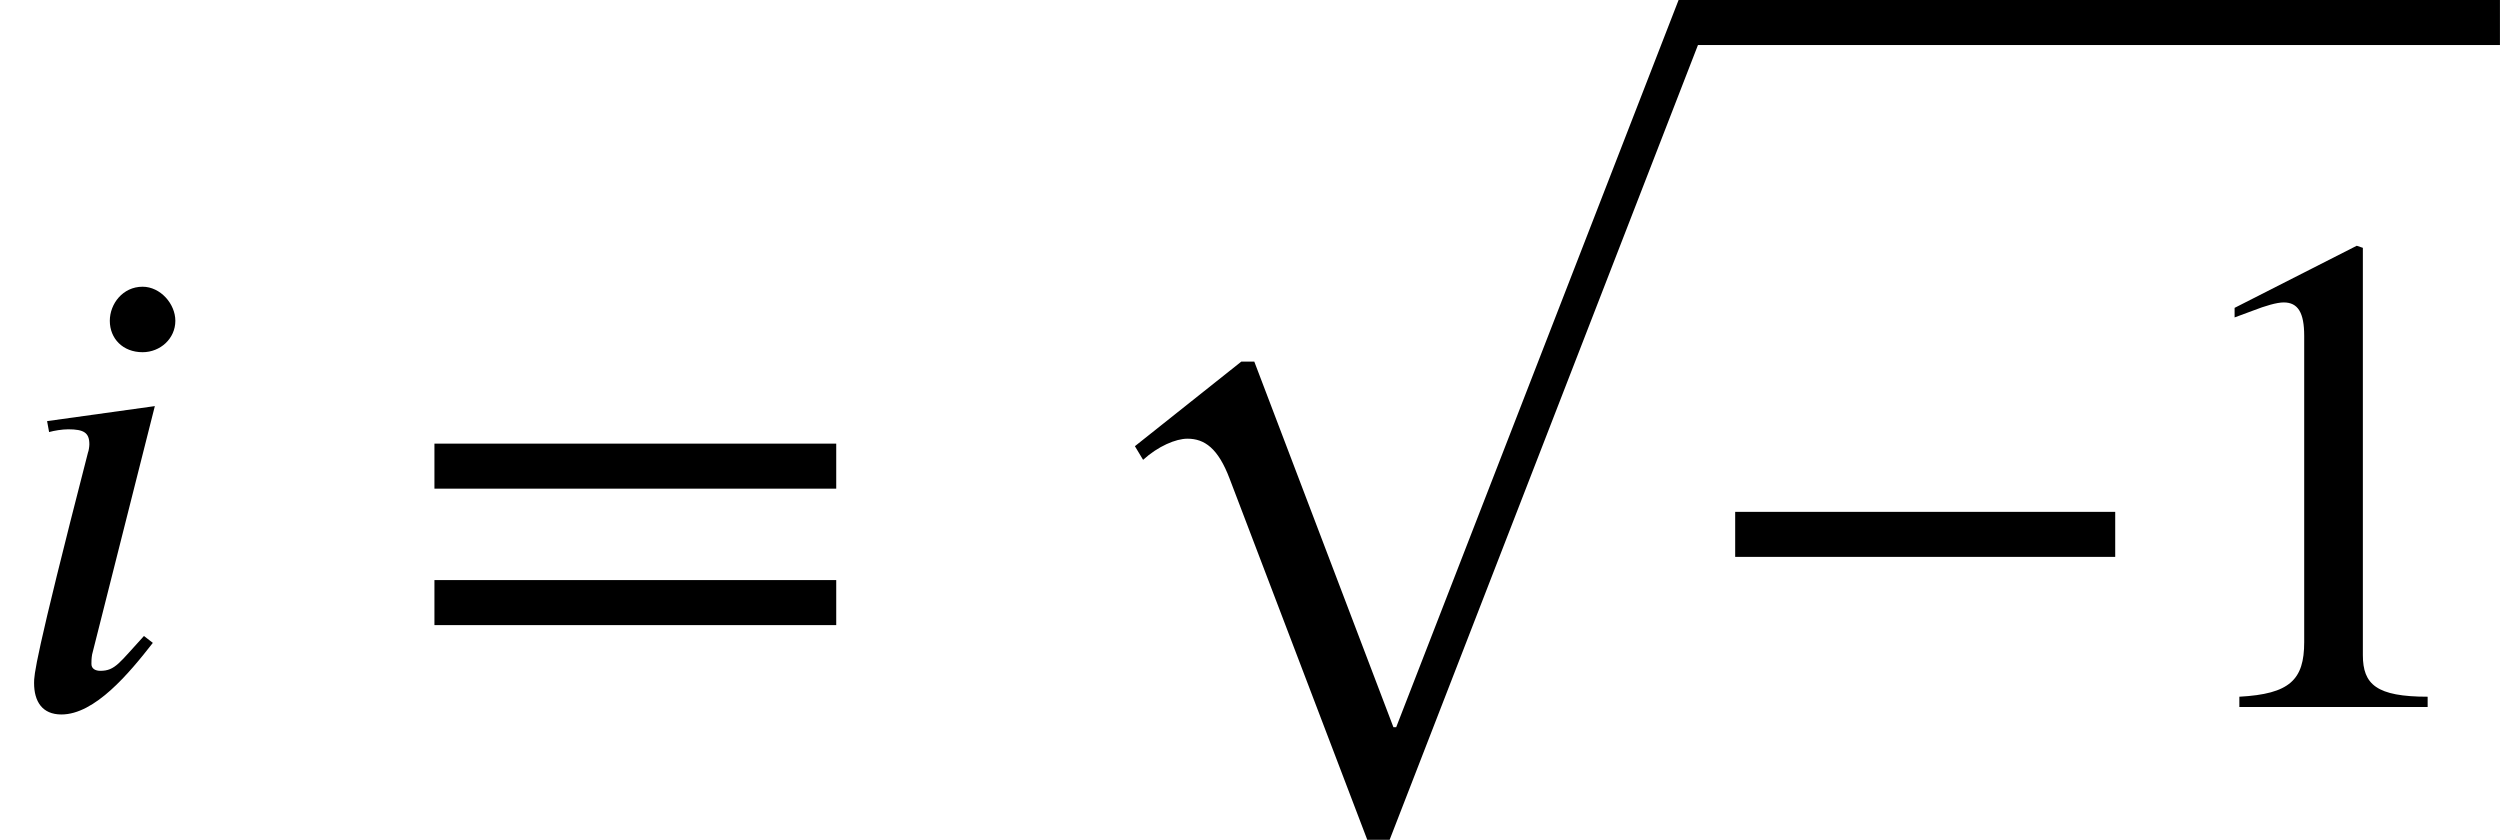 <?xml version='1.0' encoding='UTF-8'?>
<!-- This file was generated by dvisvgm 2.6.3 -->
<svg version='1.1' xmlns='http://www.w3.org/2000/svg' xmlns:xlink='http://www.w3.org/1999/xlink' width='39.977pt' height='13.429pt' viewBox='70.735 58.503 39.977 13.429'>
<defs>
<path id='g0-249' d='M10.505 -0.72H9.916L5.4 10.909H5.356L3.131 5.062H2.924L1.222 6.415L1.353 6.633C1.593 6.415 1.876 6.295 2.062 6.295C2.335 6.295 2.553 6.447 2.738 6.938L4.942 12.72H5.291L10.505 -0.72Z'/>
<path id='g2-42' d='M6.775 -2.4V-3.12H0.698V-2.4H6.775Z'/>
<path id='g2-49' d='M4.298 0V-0.164C3.48 -0.164 3.262 -0.36 3.262 -0.829V-7.342L3.164 -7.375L1.211 -6.382V-6.229L1.505 -6.338C1.702 -6.415 1.887 -6.469 1.996 -6.469C2.225 -6.469 2.324 -6.305 2.324 -5.935V-1.036C2.324 -0.436 2.095 -0.207 1.287 -0.164V0H4.298Z'/>
<path id='g2-61' d='M6.949 -3.491V-4.211H0.524V-3.491H6.949ZM6.949 -1.309V-2.029H0.524V-1.309H6.949Z'/>
<path id='g1-105' d='M2.804 -6.175C2.804 -6.447 2.564 -6.72 2.28 -6.72C1.964 -6.72 1.756 -6.447 1.756 -6.175C1.756 -5.891 1.964 -5.673 2.28 -5.673C2.564 -5.673 2.804 -5.891 2.804 -6.175ZM2.476 -4.811L0.753 -4.571L0.785 -4.396C0.862 -4.418 0.993 -4.44 1.091 -4.44C1.342 -4.44 1.429 -4.385 1.429 -4.2C1.429 -4.167 1.418 -4.091 1.407 -4.069C0.545 -0.72 0.545 -0.513 0.545 -0.382C0.545 -0.087 0.676 0.12 0.982 0.12C1.516 0.12 2.062 -0.535 2.444 -1.025L2.302 -1.135C1.909 -0.709 1.844 -0.578 1.604 -0.578C1.527 -0.578 1.462 -0.611 1.462 -0.687C1.462 -0.731 1.462 -0.775 1.473 -0.84L2.476 -4.811Z'/>
</defs>
<g id='page1'>
<use x='70.735' y='69.808' xlink:href='#g1-105'/>
<use x='77.158' y='69.808' xlink:href='#g2-61'/>
<use x='87.661' y='59.223' xlink:href='#g0-249'/>
<rect x='97.784' y='58.503' height='0.72' width='12.927'/>
<use x='97.784' y='69.808' xlink:href='#g2-42'/>
<use x='105.257' y='69.808' xlink:href='#g2-49'/>
</g>
</svg><!--Rendered by QuickLaTeX.com-->